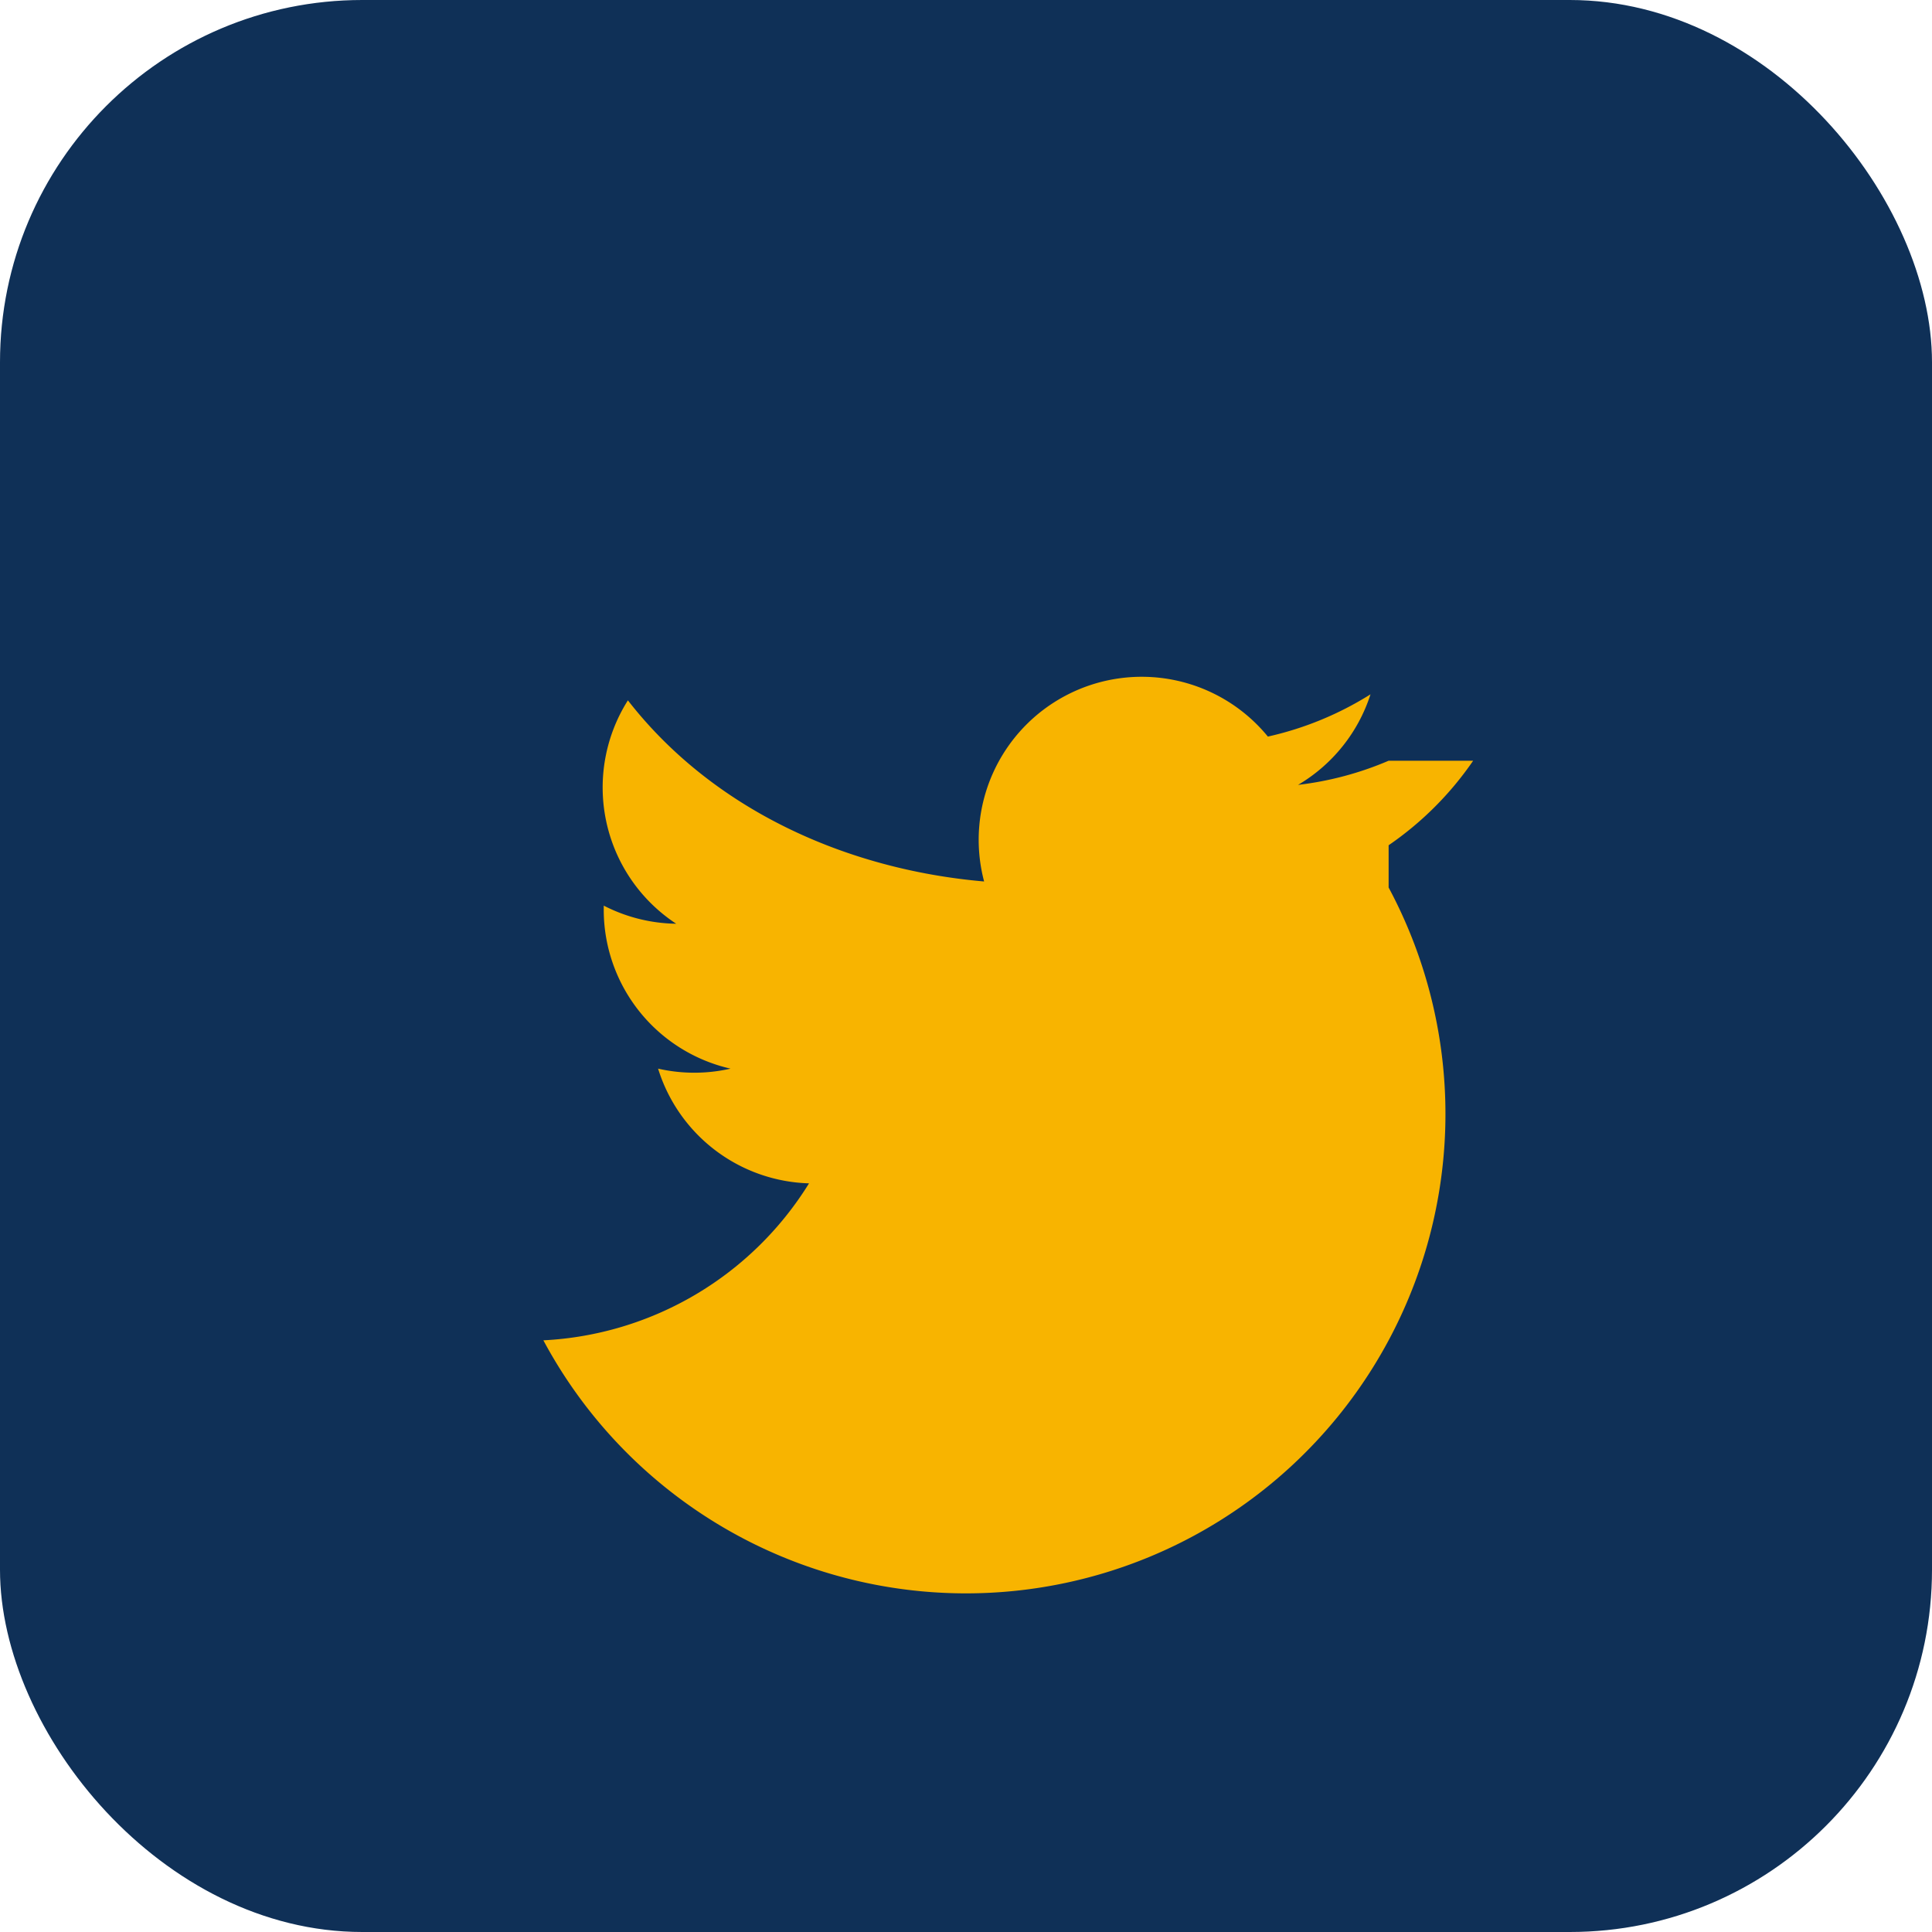 <?xml version="1.0" encoding="UTF-8"?>
<svg xmlns="http://www.w3.org/2000/svg" width="32" height="32" viewBox="0 0 32 32"><rect width="32" height="32" rx="6" fill="#0F3057"/><path d="M23 12.6a5.4 5.4 0 0 1-1.5.4 2.7 2.7 0 0 0 1.2-1.5 5.4 5.4 0 0 1-1.7.7 2.7 2.7 0 0 0-4.7 2.4c-2.3-.2-4.5-1.2-5.9-3a2.7 2.7 0 0 0 .8 3.7 2.7 2.7 0 0 1-1.2-.3v.1a2.7 2.7 0 0 0 2.1 2.6 2.7 2.7 0 0 1-1.2 0 2.7 2.7 0 0 0 2.5 1.9A5.5 5.5 0 0 1 9 22.2 7.7 7.7 0 0 0 23 14.7V14a5.4 5.4 0 0 0 1.4-1.4z" fill="#F8B400"/></svg>